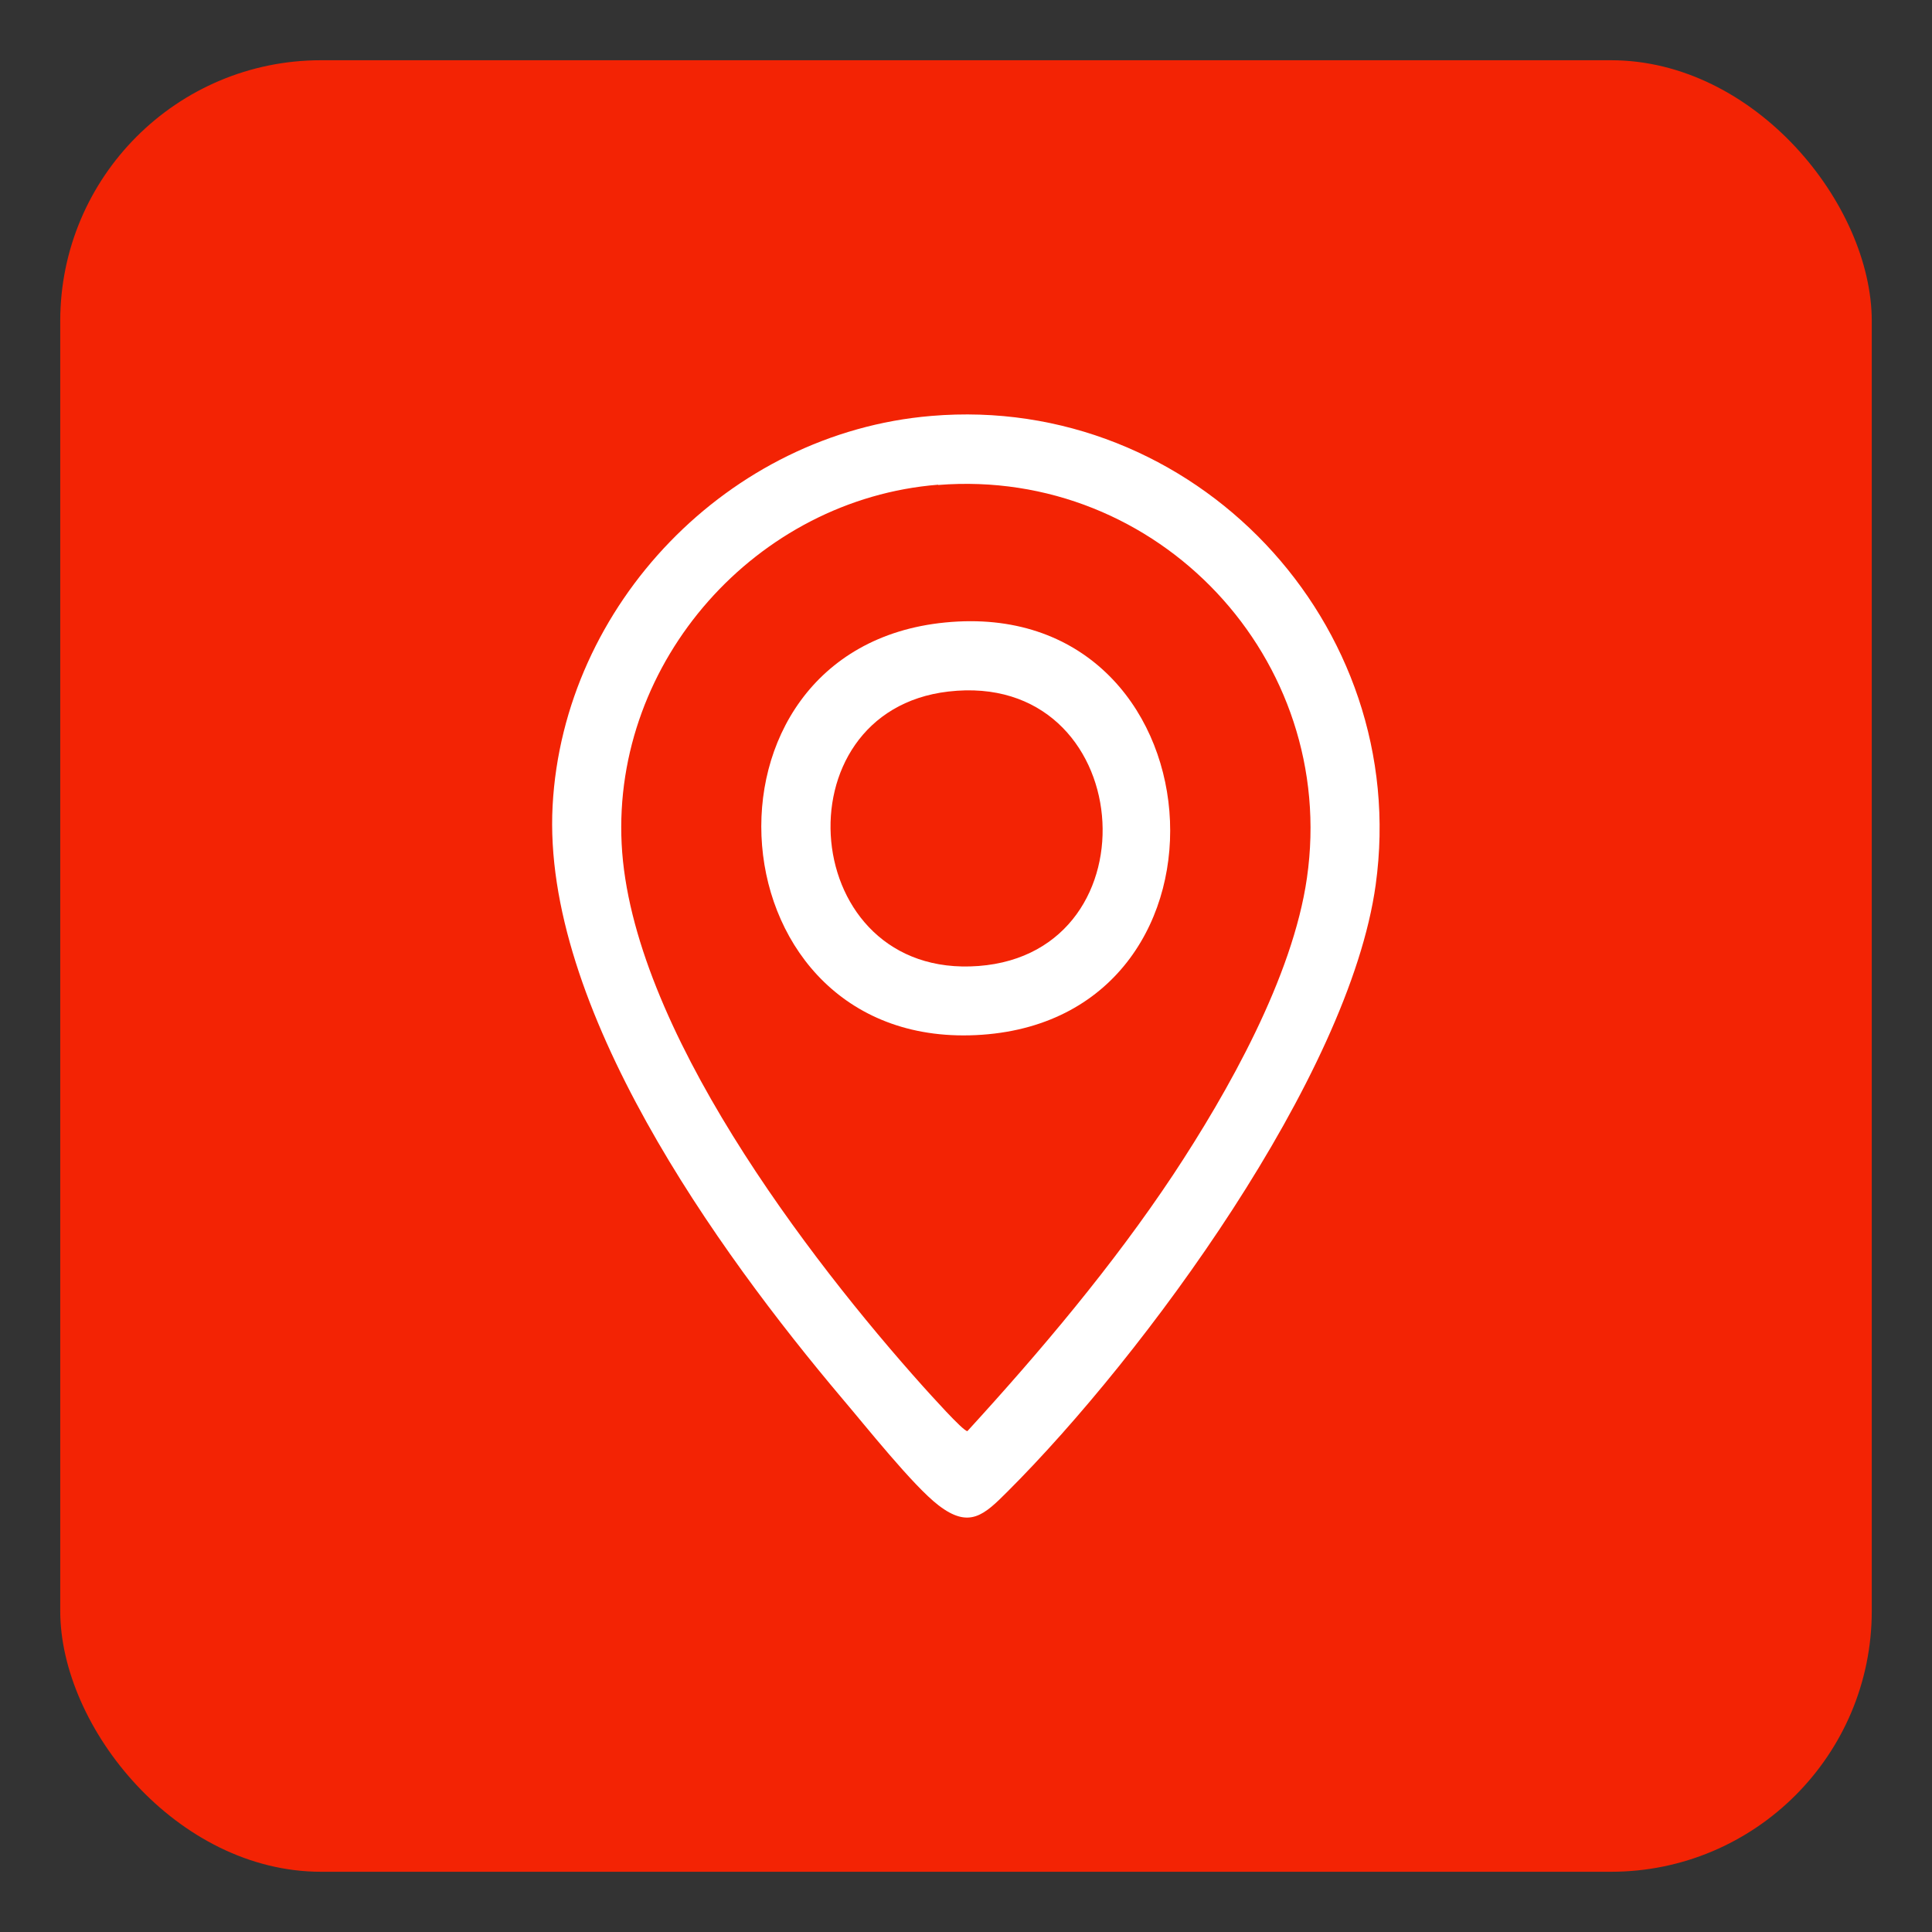 <?xml version="1.0" encoding="UTF-8"?> <svg xmlns="http://www.w3.org/2000/svg" id="Capa_1" version="1.1" viewBox="0 0 68 68"><rect x="0" y="0" width="68" height="68" fill="#333333" stroke="none"/><defs><style> .st0 { fill: #fff; } .st1 { fill: #f32304; } </style></defs><rect class="st1" x="2.12" y="2.12" width="63.76" height="63.76" rx="9.18" ry="9.18"></rect><g><path class="st0" d="M32.77,14.64c9.25-.79,16.92,7.31,15.65,16.5-.93,6.75-8.16,16.57-12.96,21.36-.82.82-1.34,1.32-2.43.48-.89-.68-2.58-2.81-3.39-3.76-4.39-5.2-10.57-13.78-10.19-20.86s6.19-13.12,13.32-13.72ZM33.02,17.06c-6.39.51-11.46,6.2-11.14,12.64s6.59,14.61,10.61,19.1c.22.24,1.42,1.59,1.56,1.57,2.58-2.82,5.12-5.83,7.24-9.02,1.93-2.92,4.21-6.96,4.71-10.45,1.11-7.7-5.24-14.45-12.98-13.83Z"></path><path class="st0" d="M33.26,21.91c9.76-.97,10.87,13.84,1.3,14.51s-10.63-13.59-1.3-14.51ZM33.38,24.34c-6.05.7-5.3,10.14,1.06,9.66s5.58-10.43-1.06-9.66Z"></path></g></svg> 
